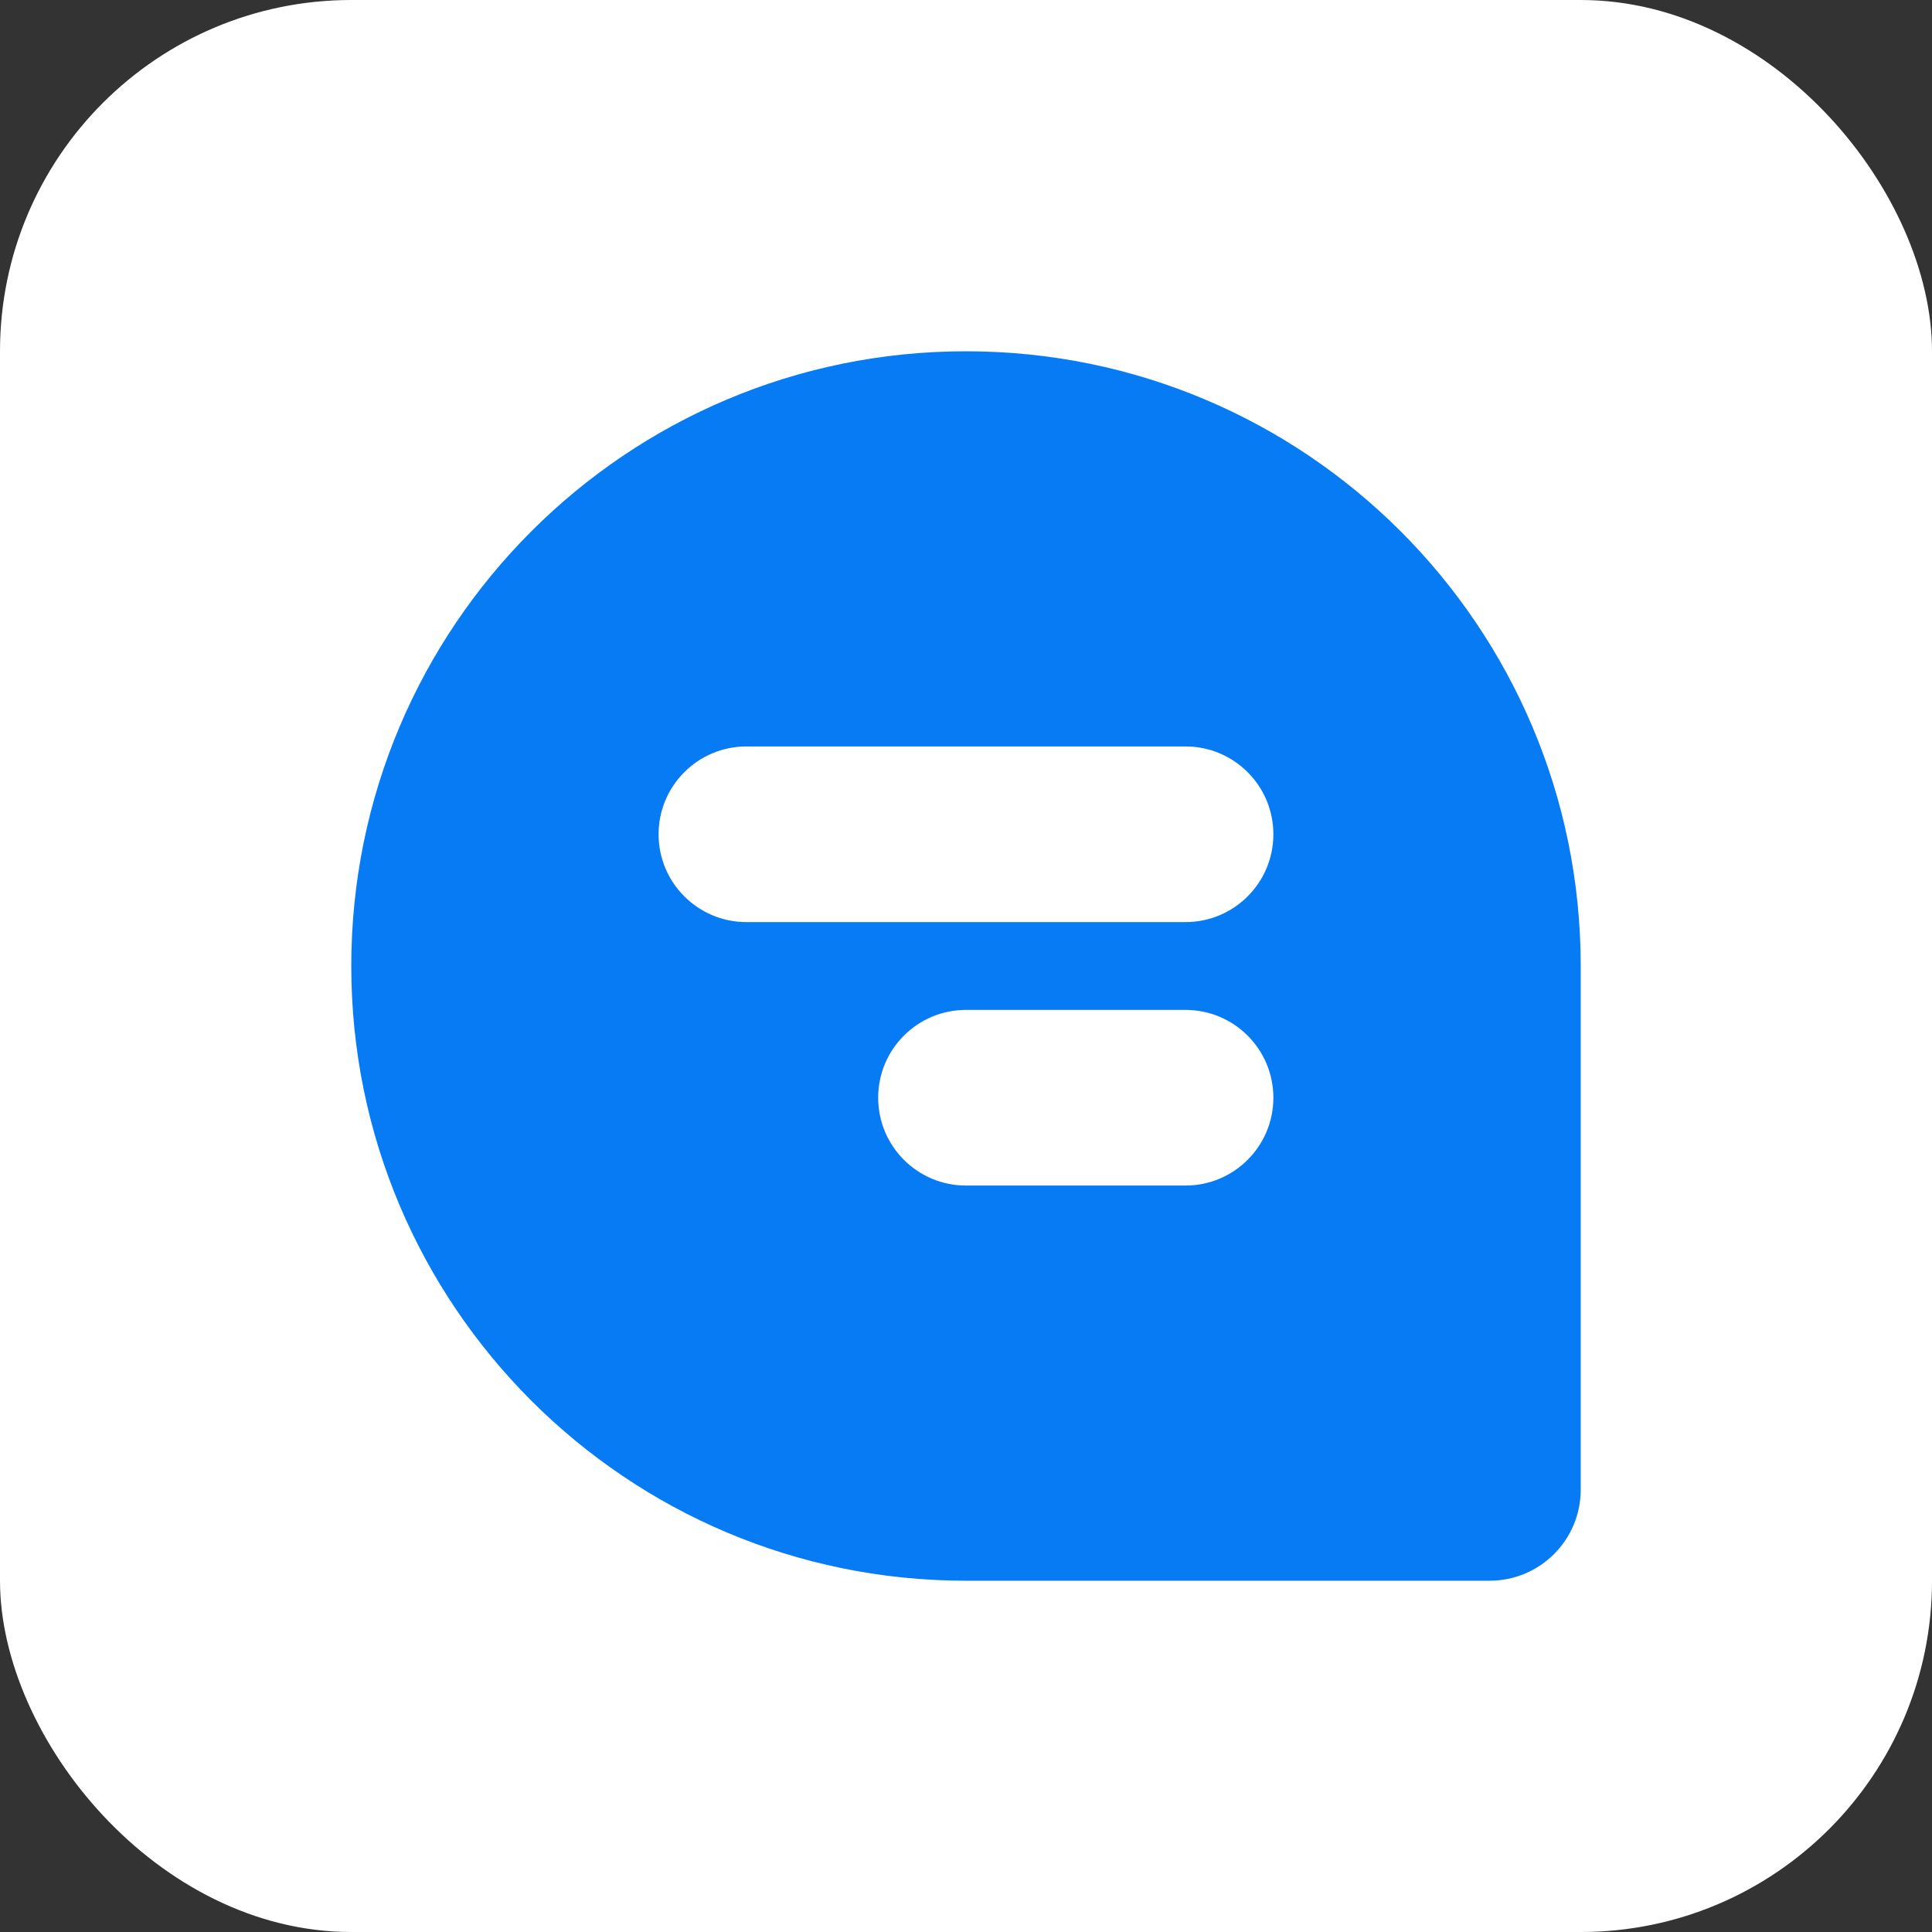 <svg width="44" height="44" viewBox="0 0 44 44" fill="none" xmlns="http://www.w3.org/2000/svg">
<rect x="0" y="0" width="44" height="44" fill="#333333" stroke="none"/>
<rect width="44" height="44" rx="8" fill="white"/>
<path fill-rule="evenodd" clip-rule="evenodd" d="M22 8C14.268 8 8 14.268 8 22C8 29.732 14.268 36 22 36H33.926C35.071 36 36 35.071 36 33.926V22C36 14.268 29.732 8 22 8ZM14.999 19C14.999 17.895 15.895 17 17 17H27C28.104 17 29 17.895 29 19C29 20.105 28.104 21 27 21H17C15.895 21 14.999 20.105 14.999 19ZM20 25C20 23.895 20.895 23 22 23H27C28.104 23 29 23.895 29 25C29 26.105 28.104 27 27 27H22C20.895 27 20 26.105 20 25Z" fill="#077BF4"/>
</svg>
